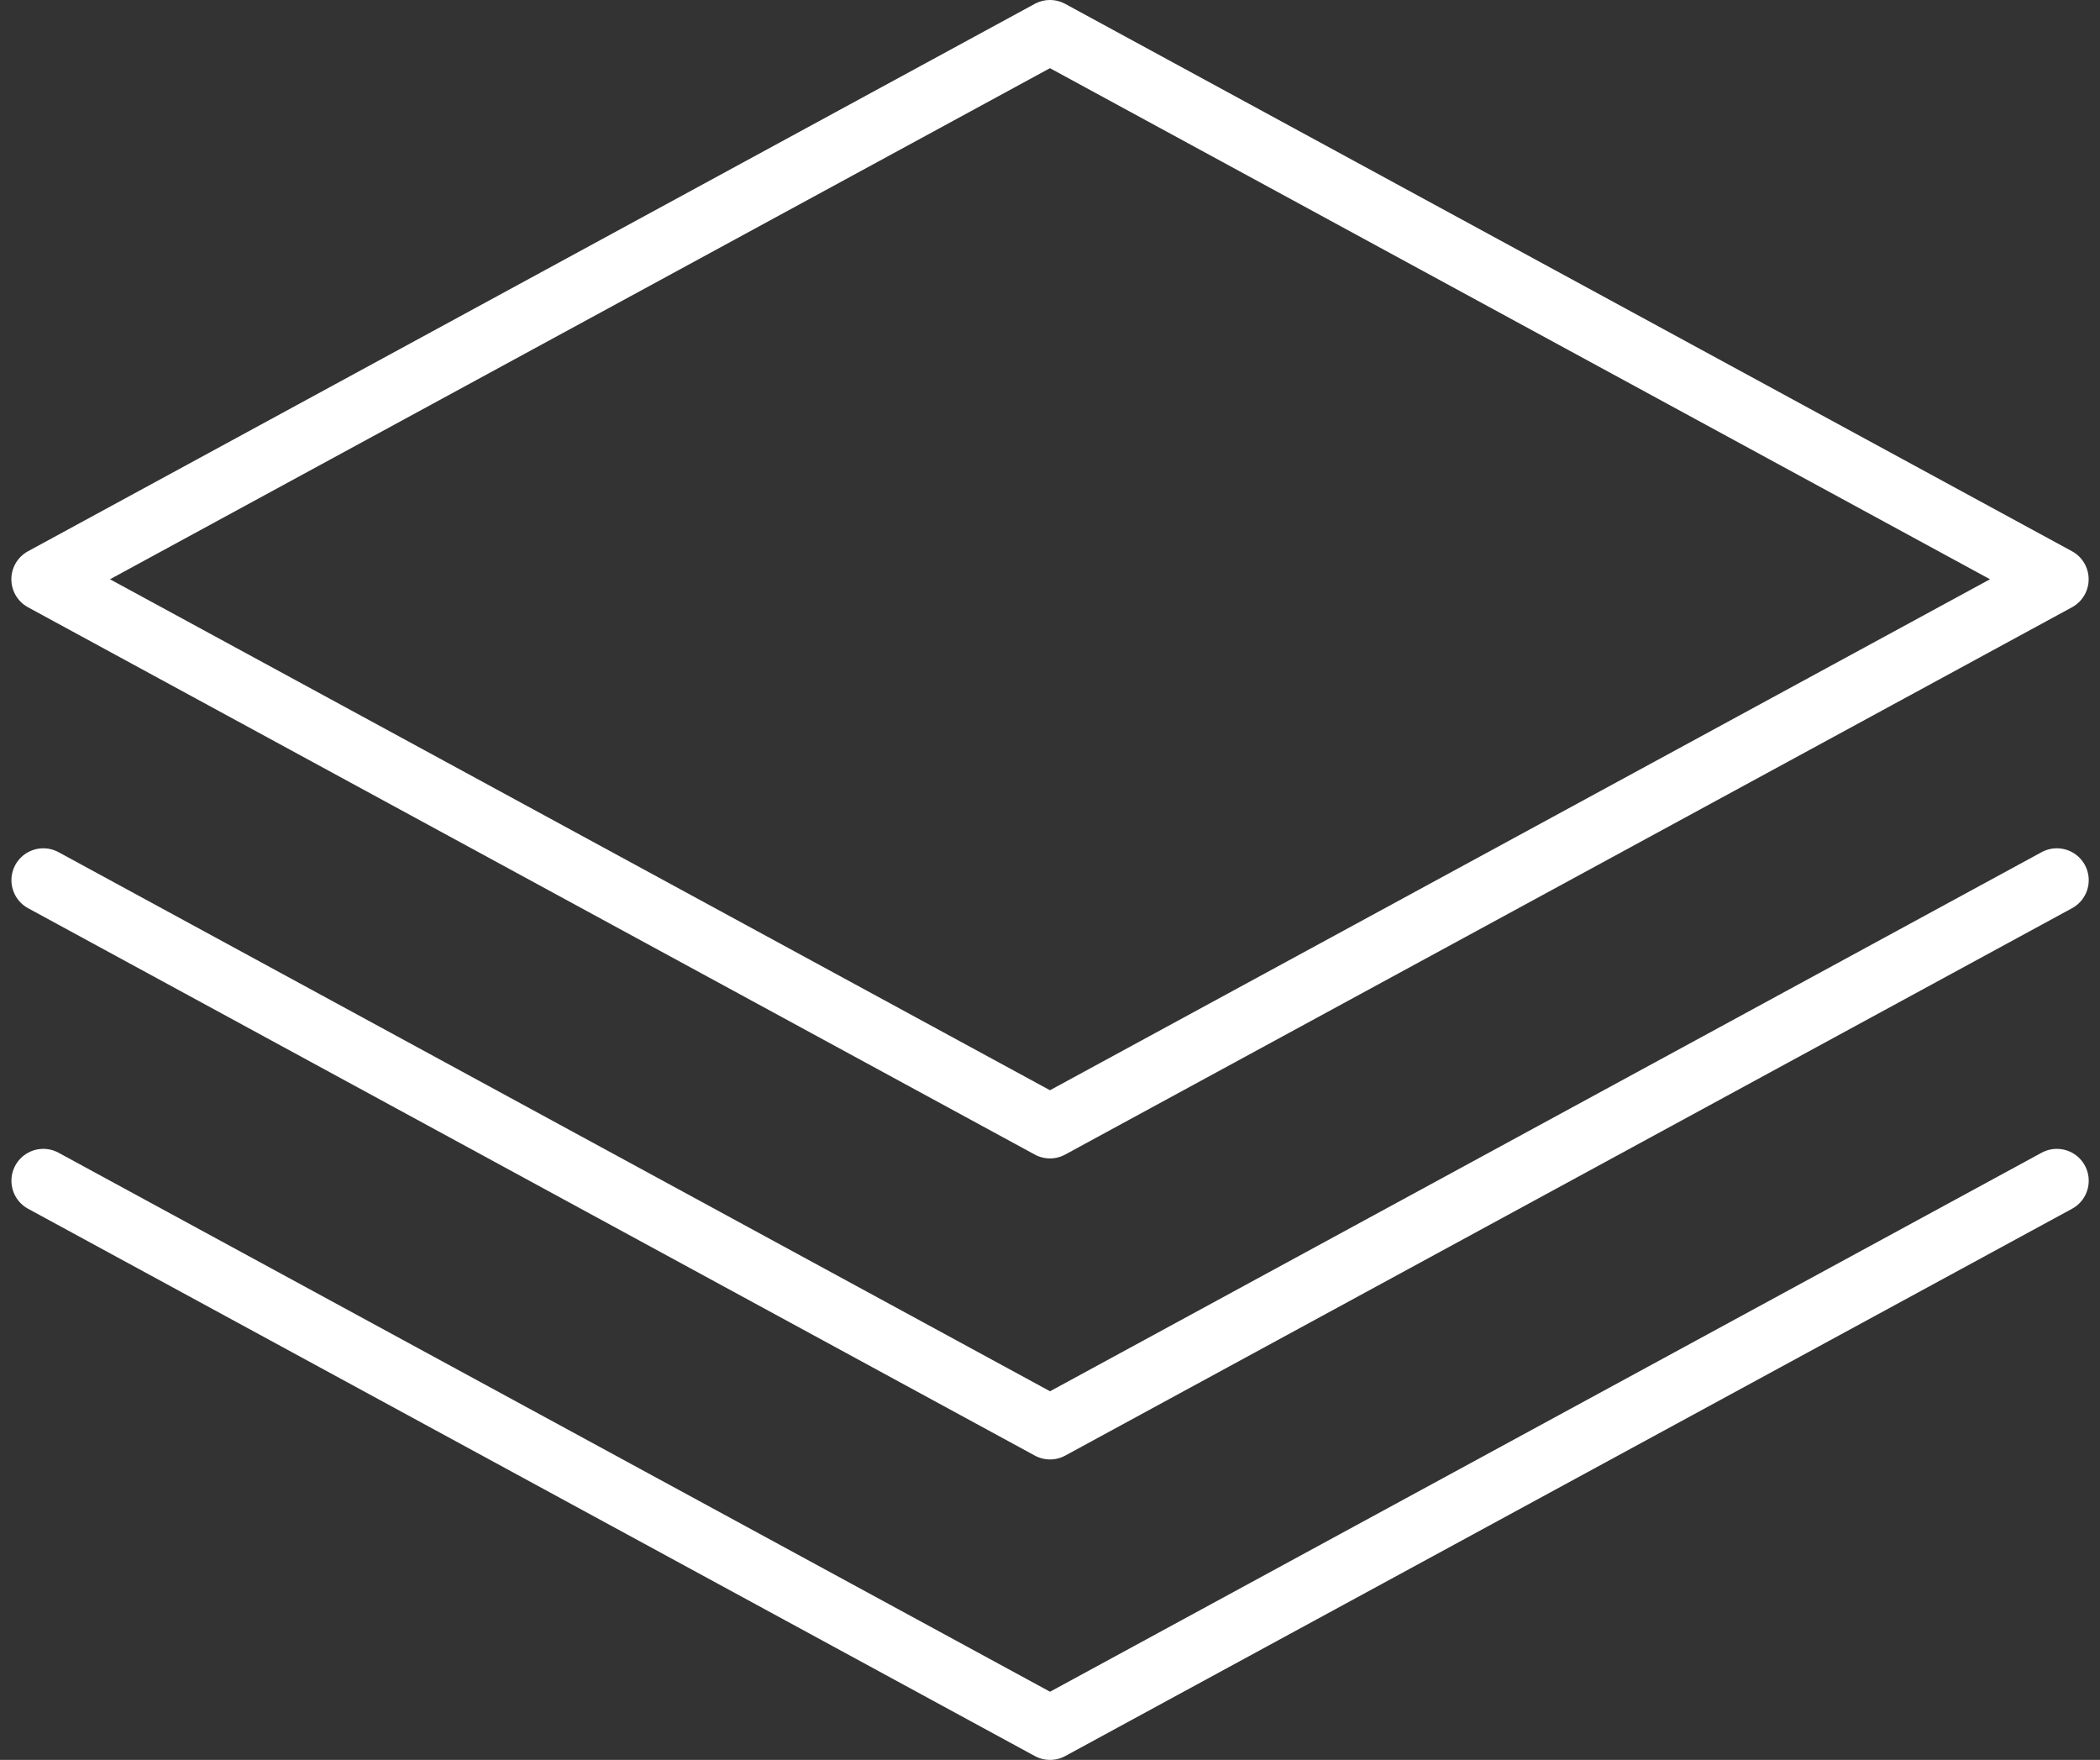 <svg xmlns="http://www.w3.org/2000/svg" width="82.329" height="68.988" viewBox="0 0 82.329 68.988"><rect x="0" y="0" width="82.329" height="68.988" fill="#333333" stroke="none"/><defs><style>.a{fill:none;stroke:#fff;stroke-linecap:round;stroke-linejoin:round;stroke-width:2.5px;}</style></defs><g transform="translate(1.695 1.25)"><path class="a" d="M1401.336,1305.614l-39.471-21.457-39.468,21.457,39.468,21.453Zm0,0" transform="translate(-1322.397 -1284.157)"/><path class="a" d="M1322.4,1324.532l39.468,21.457,39.471-21.457M1361.865,1338" transform="translate(-1322.397 -1291.279)"/><path class="a" d="M1322.4,1338.838l39.468,21.453,39.471-21.453m-39.471,13.479" transform="translate(-1322.397 -1293.803)"/></g></svg>